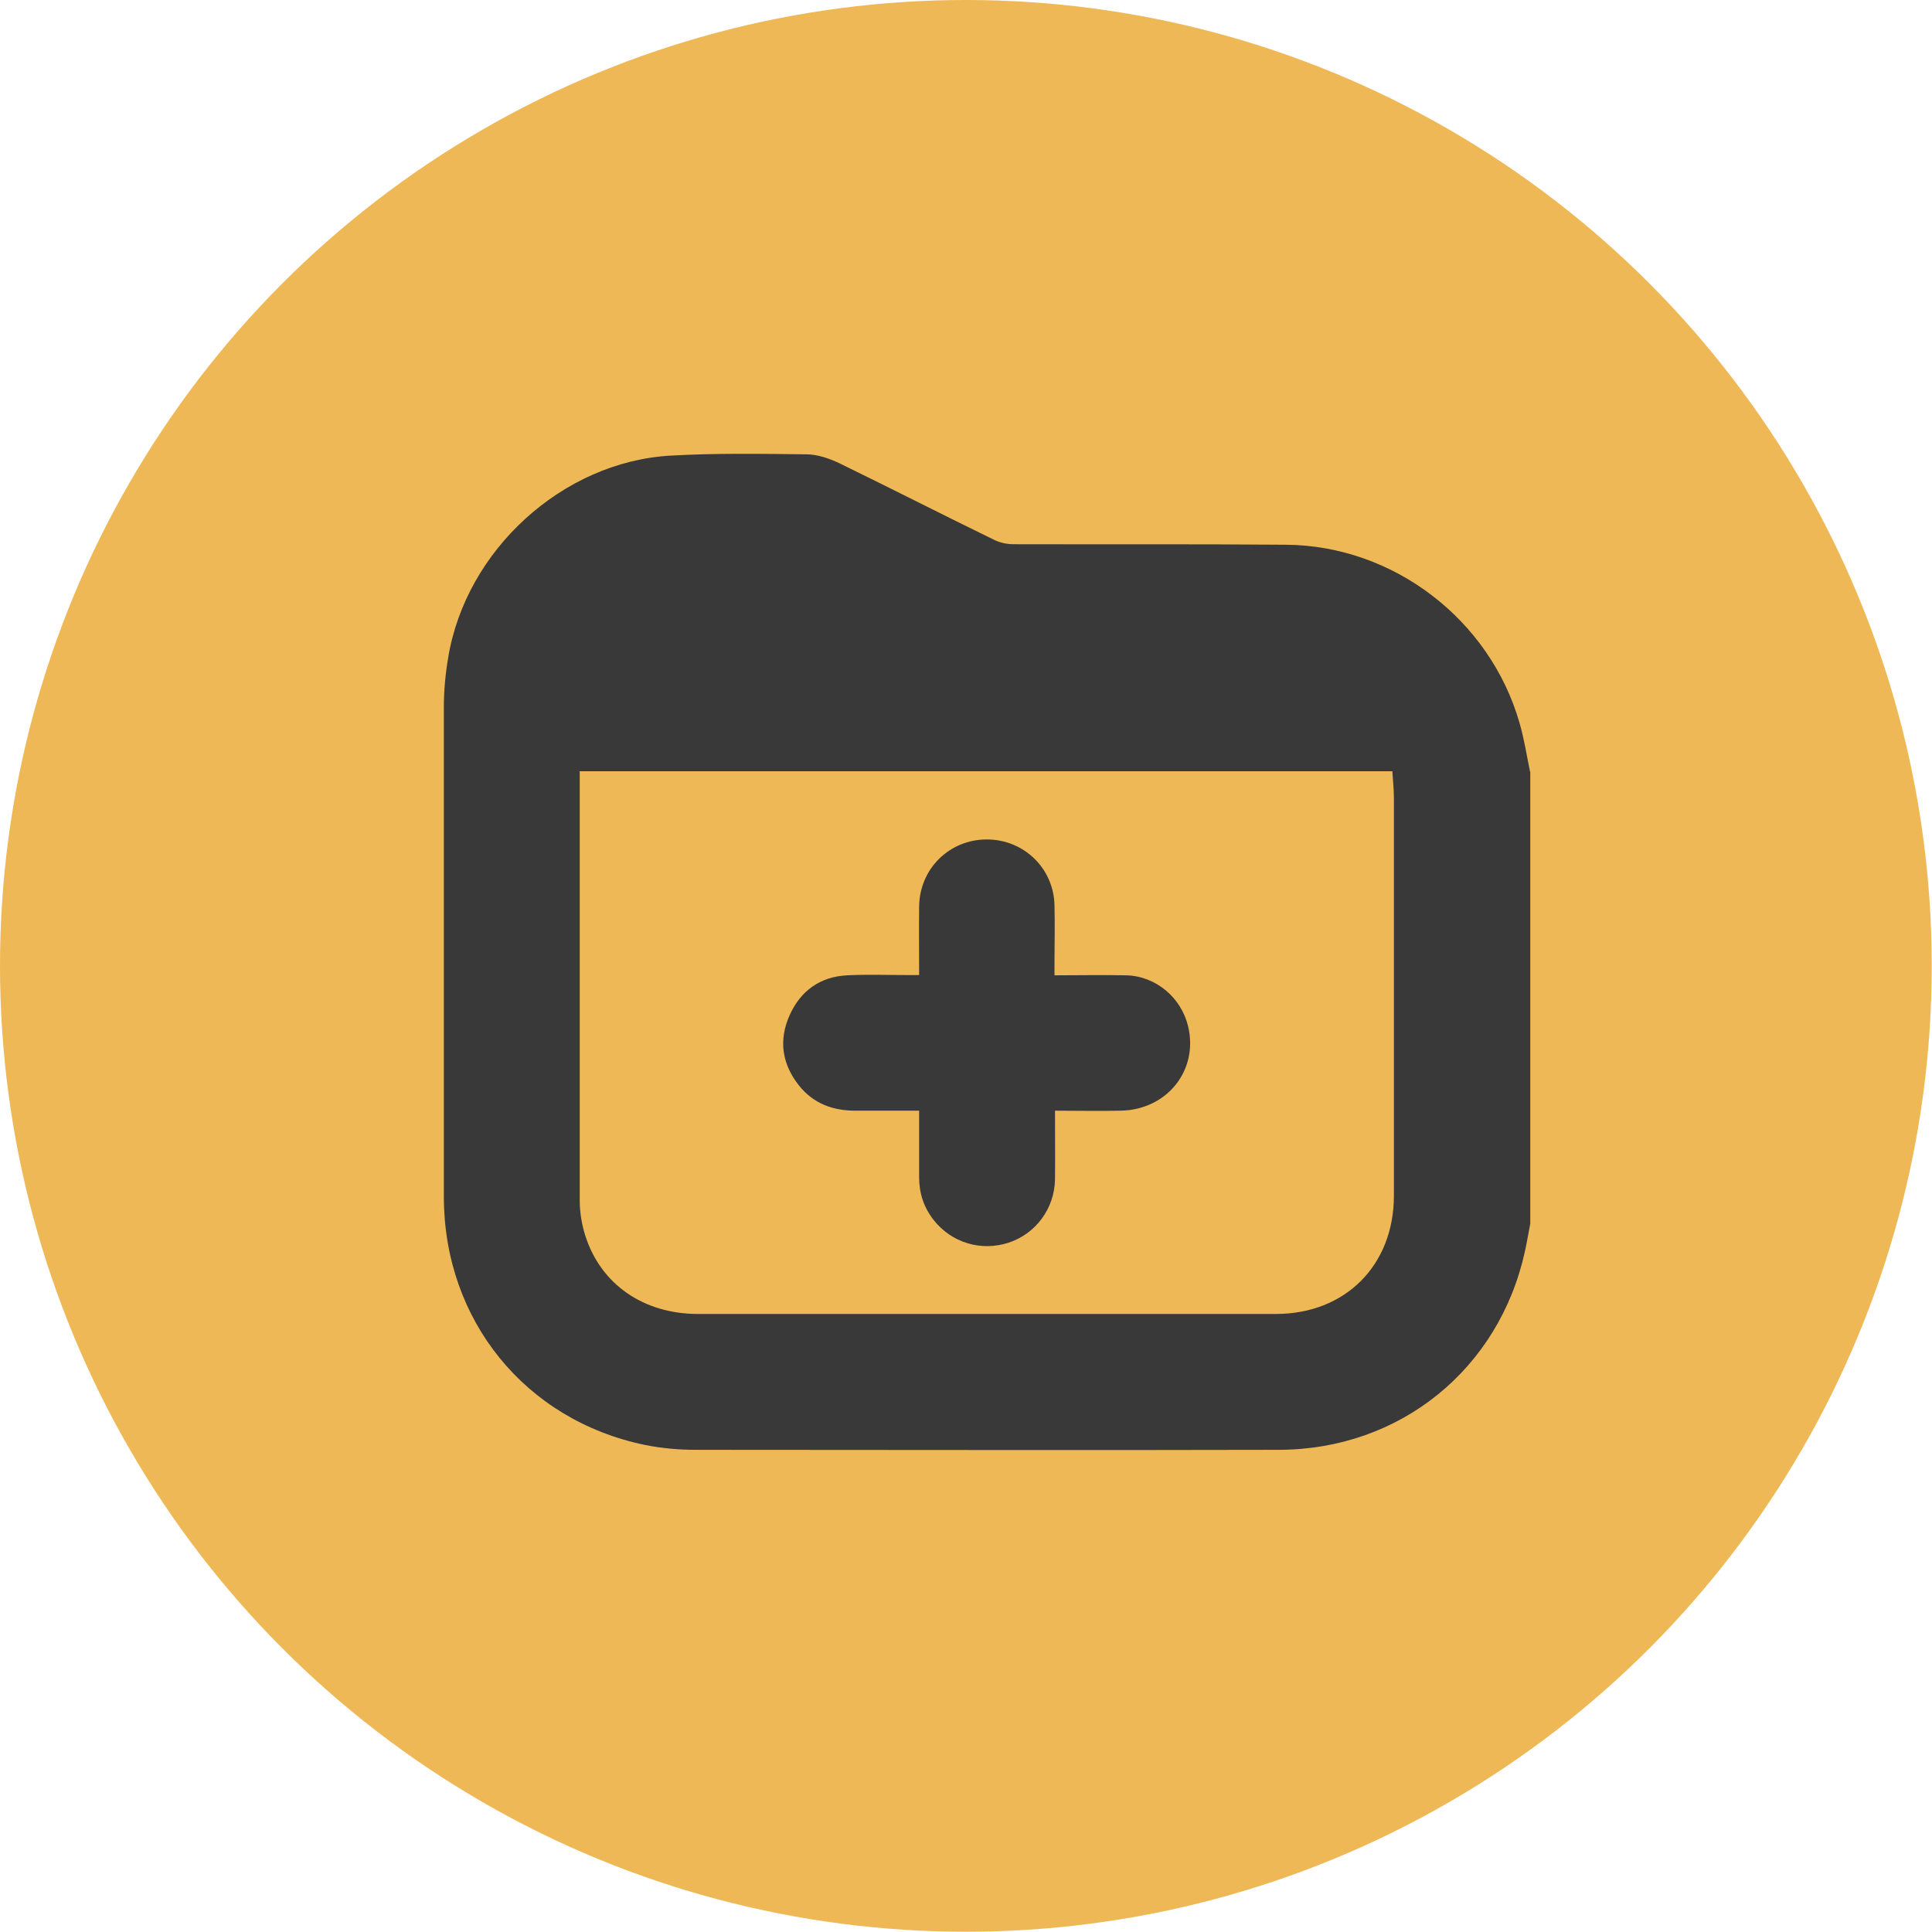 <svg xmlns="http://www.w3.org/2000/svg" id="Layer_2" viewBox="0 0 75.65 75.65"><defs><style>      .cls-1 {        fill: #efb856;      }      .cls-2 {        fill: #393939;      }    </style></defs><g id="Layer_2-2" data-name="Layer_2"><circle class="cls-1" cx="37.82" cy="37.82" r="37.82"></circle><g><path class="cls-2" d="M59.92,30.21v17.7c-.07.36-.13.73-.21,1.09-1.01,4.61-4.89,7.76-9.63,7.77-7.61.02-15.23,0-22.84,0-.66,0-1.33-.06-1.98-.19-4.7-.97-7.87-4.89-7.88-9.7,0-6.4,0-12.79,0-19.19,0-.65.06-1.3.17-1.94.69-4.21,4.48-7.67,8.71-7.91,1.77-.1,3.54-.07,5.31-.05.45,0,.93.17,1.34.37,2.01.98,4.01,2,6.02,2.98.22.11.5.17.75.17,3.56.01,7.12-.01,10.67.02,4.21.03,7.99,2.93,9.15,6.98.18.62.28,1.27.41,1.9ZM22.7,30.21c0,.12,0,.22,0,.31,0,5.5,0,10.99,0,16.49,0,.46.08.94.22,1.38.61,1.91,2.29,3.06,4.41,3.06,3.99,0,7.97,0,11.96,0,3.56,0,7.12,0,10.67,0,2.72,0,4.62-1.91,4.62-4.63,0-5.19,0-10.38,0-15.58,0-.34-.04-.68-.06-1.04h-31.84Z"></path><path class="cls-2" d="M41.31,43.48c0,.93.01,1.82,0,2.7-.02,1.14-.75,2.13-1.82,2.48-1.08.35-2.24,0-2.94-.9-.38-.49-.56-1.04-.56-1.66,0-.85,0-1.71,0-2.61-.86,0-1.69,0-2.51,0-.88,0-1.64-.29-2.19-.98-.67-.84-.81-1.78-.37-2.76.43-.96,1.2-1.51,2.26-1.56.77-.04,1.55-.01,2.32-.01.15,0,.3,0,.49,0,0-.93-.01-1.81,0-2.69.02-1.48,1.19-2.62,2.65-2.62,1.45,0,2.62,1.13,2.65,2.58.02.76,0,1.52,0,2.28,0,.13,0,.27,0,.46.97,0,1.89-.02,2.81,0,1.16.03,2.15.87,2.42,1.99.42,1.72-.82,3.28-2.64,3.31-.84.02-1.69,0-2.6,0Z"></path></g></g></svg>